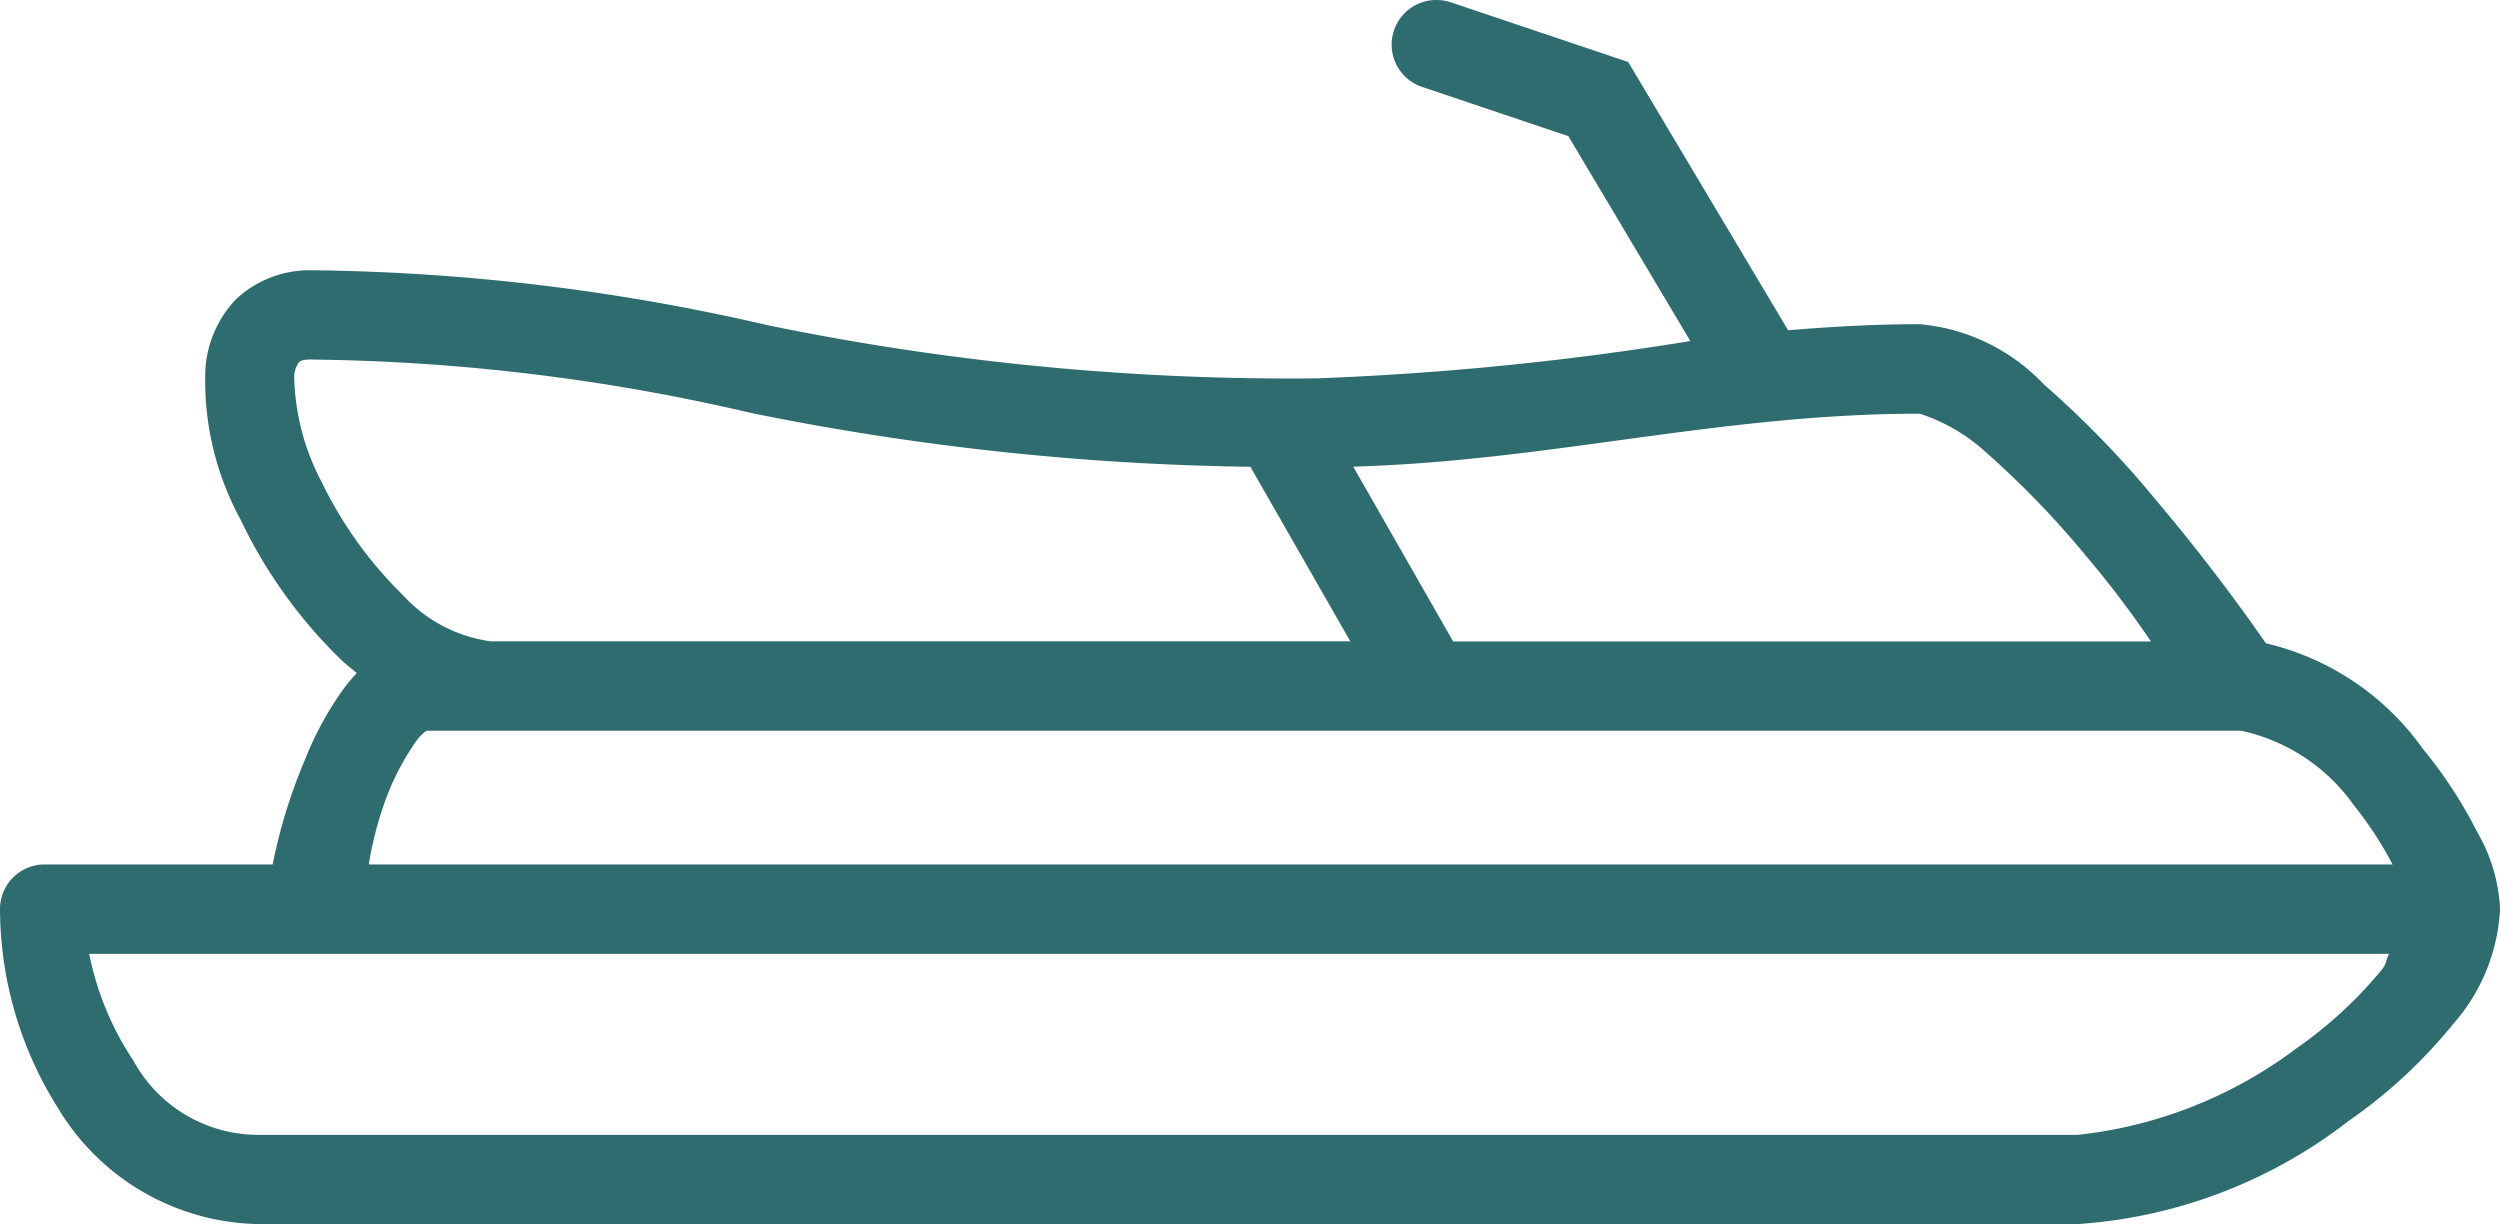 <svg xmlns="http://www.w3.org/2000/svg" width="48.453" height="23.723" viewBox="0 0 48.453 23.723">
  <path id="noun-jetski-2734243-306D6F" d="M102.9,348.422a.865.865,0,0,0-.294,1.692l2.81.946,2.364,3.971a58.626,58.626,0,0,1-7.238.723,50.2,50.2,0,0,1-10.64-1.029,40.935,40.935,0,0,0-8.828-1.066,2.092,2.092,0,0,0-1.48.561A2.165,2.165,0,0,0,79,355.569a5.626,5.626,0,0,0,.683,2.925,9.434,9.434,0,0,0,1.962,2.728c.092.087.193.161.289.243-.075.081-.148.165-.213.248a6.264,6.264,0,0,0-.793,1.437,10.219,10.219,0,0,0-.624,2.025H75.881a.865.865,0,0,0-.862.869,7.275,7.275,0,0,0,1.136,3.872,4.62,4.62,0,0,0,3.877,2.229h35.258a9.609,9.609,0,0,0,5.239-1.992,9.774,9.774,0,0,0,2.025-1.873,3.652,3.652,0,0,0,.919-2.236,3.257,3.257,0,0,0-.448-1.507,8.692,8.692,0,0,0-1.046-1.6,5.18,5.18,0,0,0-3.044-2.048c-.282-.406-1.05-1.5-2.156-2.807a18.988,18.988,0,0,0-2.146-2.21,3.775,3.775,0,0,0-2.408-1.168c-.885,0-1.727.05-2.55.118l-3.1-5.2-3.417-1.149a.865.865,0,0,0-.255-.051ZM81.073,355.39a39.108,39.108,0,0,1,8.5,1.034,51.808,51.808,0,0,0,9.68,1.044l1.937,3.383H84.535a2.811,2.811,0,0,1-1.7-.889,7.88,7.88,0,0,1-1.59-2.216,4.548,4.548,0,0,1-.524-2.013.48.48,0,0,1,.09-.287c.017-.017.037-.058.26-.058Zm31.151,1.048a3.522,3.522,0,0,1,1.291.754,17.771,17.771,0,0,1,1.942,2.013,19.562,19.562,0,0,1,1.25,1.648H103.183l-1.937-3.388c3.8-.108,7.118-1.026,10.978-1.026ZM83.2,362.583h35.251a3.6,3.6,0,0,1,2.192,1.45,6.975,6.975,0,0,1,.747,1.142H82.167a6.713,6.713,0,0,1,.363-1.354,5.029,5.029,0,0,1,.563-1.048c.175-.226.269-.191.108-.191Zm-6.452,4.325h44.578c-.072.119-.039.17-.14.3a8.216,8.216,0,0,1-1.661,1.533,8.577,8.577,0,0,1-4.235,1.675H80.032a2.755,2.755,0,0,1-2.427-1.438,5.749,5.749,0,0,1-.857-2.068Z" transform="translate(-75.019 -348.421)" fill="#2f6c6f"/>
</svg>
